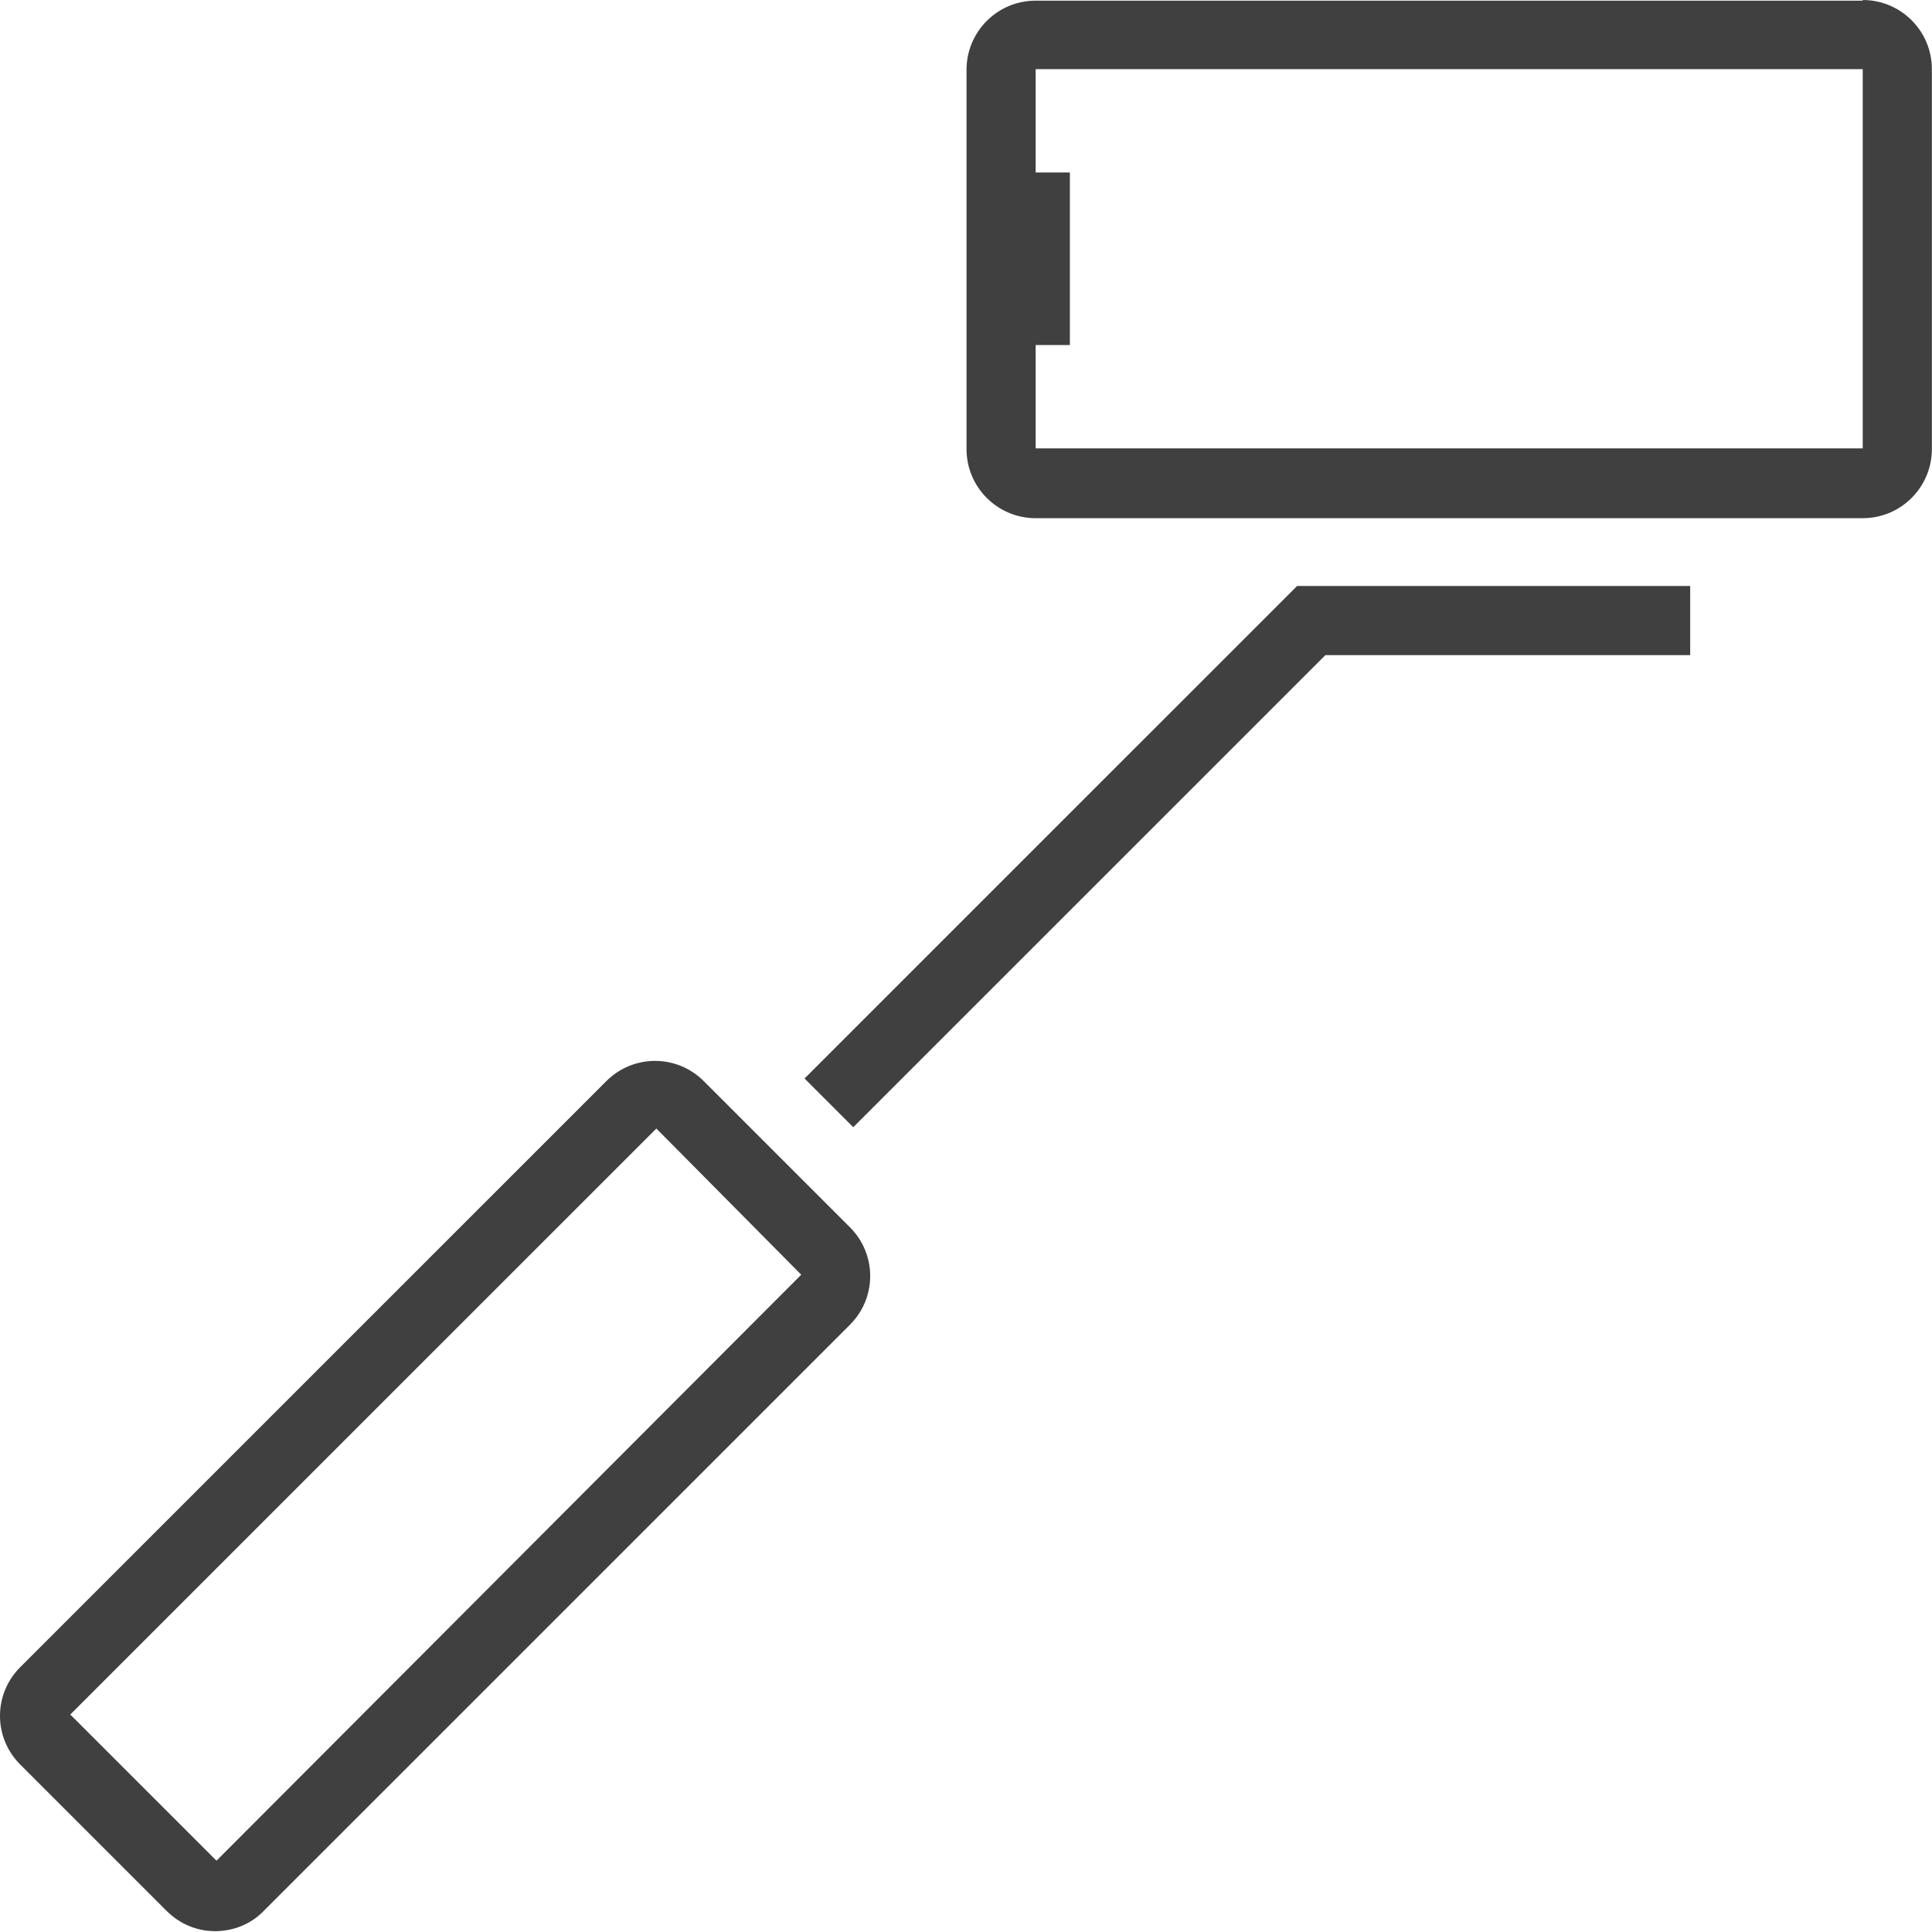 <svg width="74" height="74" viewBox="0 0 74 74" fill="none" xmlns="http://www.w3.org/2000/svg">
<path d="M8.292 71.269L2.692 65.671L25.14 43.225L30.689 48.824L8.292 71.269ZM26.956 41.41C25.922 40.376 24.257 40.376 23.223 41.41L0.776 63.855C-0.259 64.889 -0.259 66.553 0.776 67.587L6.375 73.186C6.879 73.69 7.535 73.968 8.241 73.968C8.947 73.968 9.628 73.69 10.108 73.186L32.555 50.741C33.589 49.707 33.589 48.042 32.555 47.008L26.956 41.41Z" fill="#404040"/>
<path d="M71.347 17.174H39.668V13.215H40.979V6.607H39.668V2.648H71.347V17.174ZM71.347 0.025H39.668C38.205 0.025 37.02 1.211 37.02 2.673V17.2C37.02 18.662 38.205 19.848 39.668 19.848H71.347C72.809 19.848 73.995 18.662 73.995 17.2V2.648C73.995 1.185 72.809 0 71.347 0" fill="#404040"/>
<path d="M30.815 41.309L32.681 43.175L50.765 25.093H64.738V22.445H49.681L30.815 41.309Z" fill="#404040"/>
</svg>
